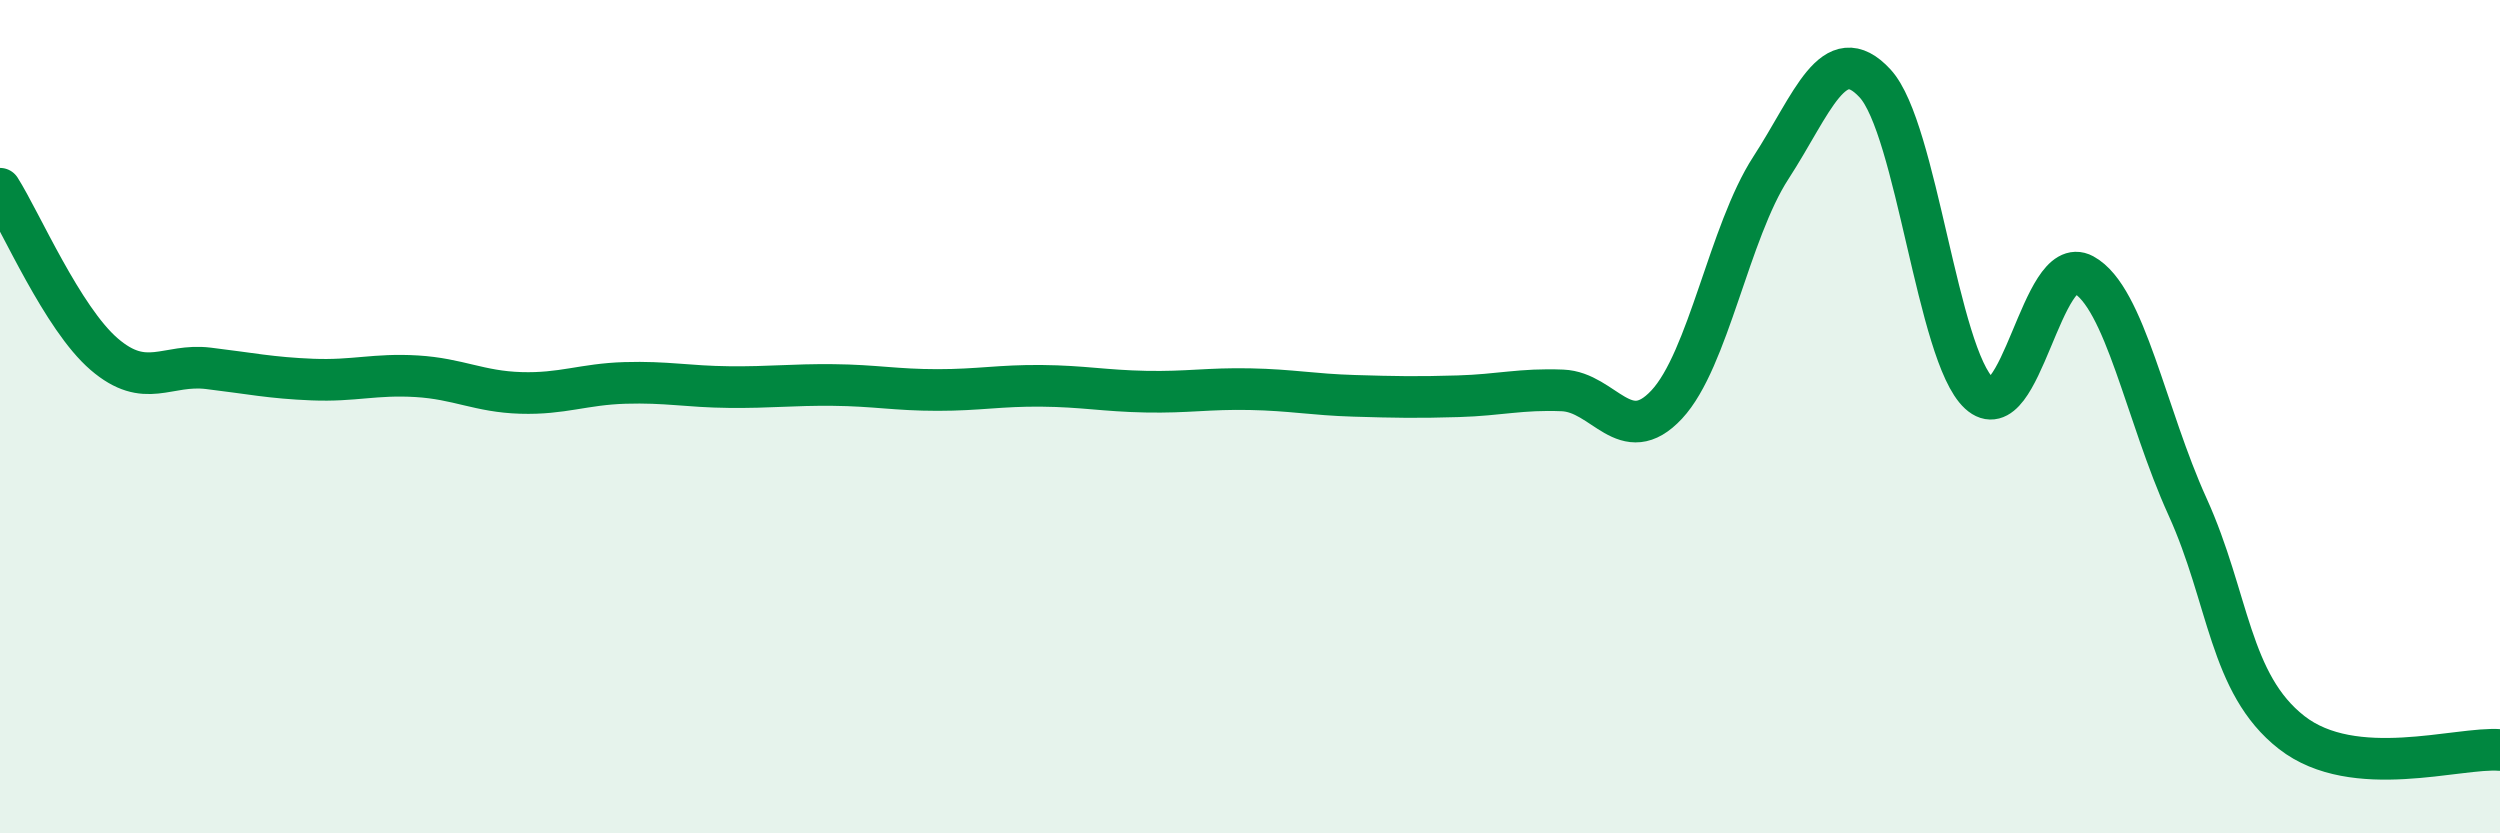 
    <svg width="60" height="20" viewBox="0 0 60 20" xmlns="http://www.w3.org/2000/svg">
      <path
        d="M 0,4.53 C 0.5,5.32 1.5,7.64 2.5,8.5 C 3.5,9.36 4,8.72 5,8.84 C 6,8.96 6.5,9.07 7.5,9.11 C 8.5,9.15 9,8.97 10,9.03 C 11,9.09 11.5,9.4 12.5,9.43 C 13.5,9.46 14,9.22 15,9.19 C 16,9.16 16.5,9.28 17.5,9.29 C 18.5,9.3 19,9.23 20,9.24 C 21,9.25 21.5,9.36 22.5,9.36 C 23.5,9.36 24,9.25 25,9.26 C 26,9.27 26.5,9.38 27.5,9.4 C 28.5,9.42 29,9.32 30,9.34 C 31,9.36 31.5,9.47 32.5,9.5 C 33.5,9.53 34,9.54 35,9.51 C 36,9.48 36.5,9.33 37.5,9.37 C 38.5,9.41 39,10.78 40,9.71 C 41,8.64 41.5,5.57 42.5,4.03 C 43.5,2.49 44,0.92 45,2 C 46,3.08 46.5,8.52 47.5,9.44 C 48.5,10.36 49,6.05 50,6.59 C 51,7.13 51.5,9.96 52.5,12.16 C 53.5,14.36 53.5,16.41 55,17.58 C 56.5,18.75 59,17.92 60,18L60 20L0 20Z"
        fill="#008740"
        opacity="0.1"
        stroke-linecap="round"
        stroke-linejoin="round"
      />
      <path
        d="M 0,4.53 C 0.5,5.32 1.5,7.64 2.5,8.5 C 3.5,9.36 4,8.72 5,8.84 C 6,8.96 6.5,9.07 7.5,9.11 C 8.5,9.15 9,8.97 10,9.03 C 11,9.09 11.5,9.4 12.5,9.43 C 13.5,9.46 14,9.22 15,9.19 C 16,9.16 16.5,9.28 17.5,9.29 C 18.5,9.3 19,9.23 20,9.24 C 21,9.25 21.5,9.36 22.5,9.36 C 23.5,9.36 24,9.25 25,9.26 C 26,9.27 26.5,9.38 27.5,9.4 C 28.5,9.42 29,9.32 30,9.34 C 31,9.36 31.5,9.47 32.5,9.5 C 33.5,9.53 34,9.54 35,9.51 C 36,9.48 36.5,9.33 37.5,9.37 C 38.5,9.41 39,10.78 40,9.71 C 41,8.64 41.5,5.57 42.5,4.03 C 43.5,2.49 44,0.92 45,2 C 46,3.08 46.5,8.52 47.5,9.44 C 48.5,10.36 49,6.05 50,6.59 C 51,7.13 51.5,9.96 52.5,12.16 C 53.5,14.36 53.5,16.41 55,17.58 C 56.5,18.75 59,17.92 60,18"
        stroke="#008740"
        stroke-width="1"
        fill="none"
        stroke-linecap="round"
        stroke-linejoin="round"
      />
    </svg>
  